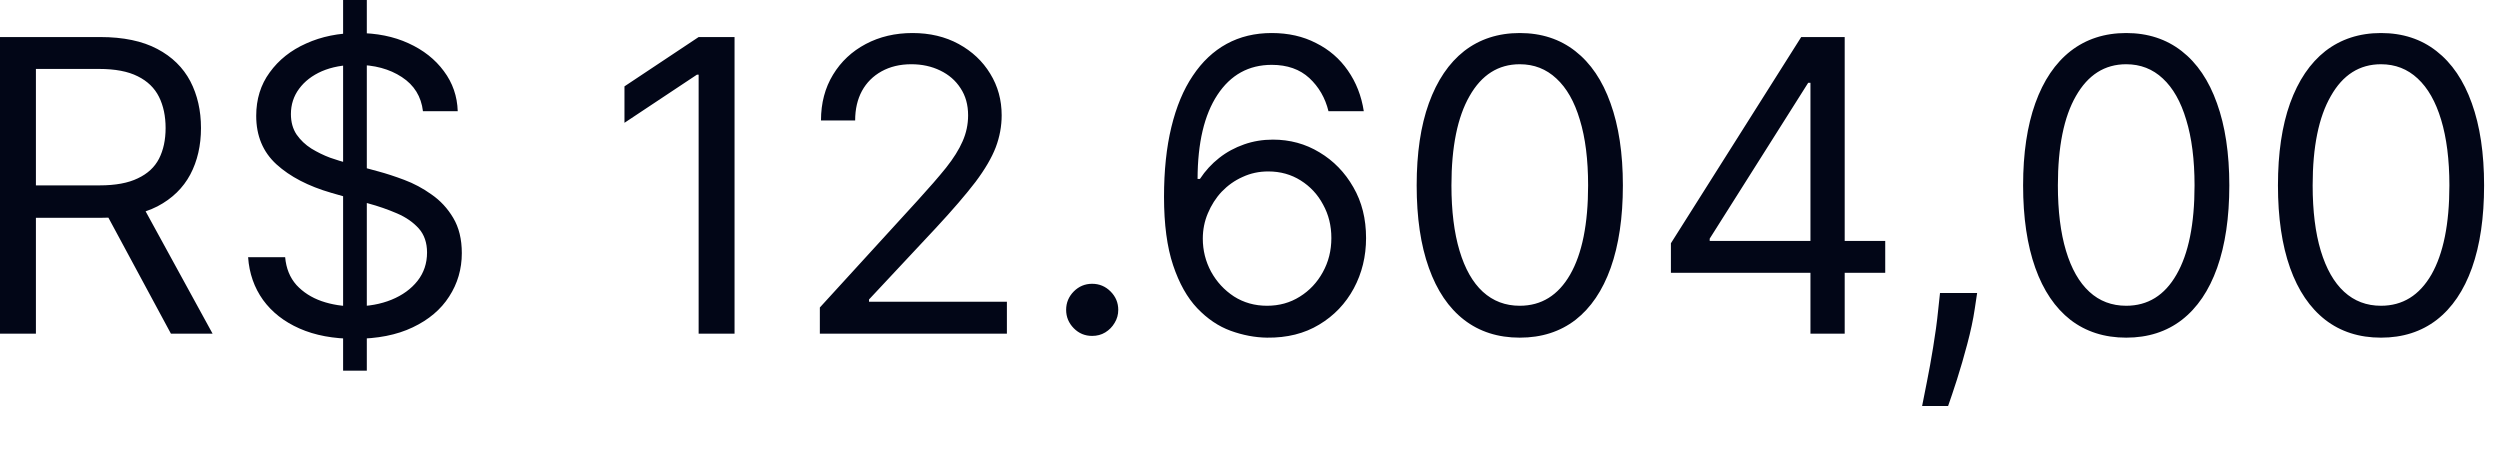 <?xml version="1.0" encoding="utf-8"?>
<svg xmlns="http://www.w3.org/2000/svg" fill="none" height="100%" overflow="visible" preserveAspectRatio="none" style="display: block;" viewBox="0 0 33 6" width="100%">
<path d="M0 4.404V0.489H1.323C1.628 0.489 1.88 0.542 2.076 0.646C2.272 0.749 2.417 0.892 2.512 1.072C2.606 1.253 2.653 1.459 2.653 1.69C2.653 1.92 2.606 2.125 2.512 2.303C2.417 2.481 2.273 2.622 2.078 2.724C1.883 2.824 1.634 2.875 1.33 2.875H0.26V2.447H1.315C1.524 2.447 1.692 2.416 1.819 2.354C1.949 2.293 2.041 2.207 2.099 2.095C2.157 1.981 2.186 1.846 2.186 1.69C2.186 1.533 2.157 1.396 2.099 1.279C2.04 1.161 1.947 1.071 1.818 1.007C1.689 0.942 1.519 0.91 1.308 0.91H0.474V4.404H0ZM1.843 2.645L2.806 4.404H2.256L1.308 2.645H1.843ZM4.529 4.893V0H4.842V4.893H4.529ZM5.583 1.468C5.56 1.274 5.468 1.124 5.304 1.017C5.141 0.91 4.941 0.856 4.704 0.856C4.531 0.856 4.38 0.884 4.249 0.94C4.121 0.996 4.02 1.074 3.948 1.172C3.876 1.269 3.84 1.381 3.84 1.506C3.84 1.611 3.865 1.701 3.915 1.776C3.966 1.849 4.031 1.911 4.11 1.961C4.189 2.009 4.272 2.05 4.358 2.082C4.445 2.112 4.524 2.137 4.597 2.155L4.995 2.263C5.096 2.29 5.21 2.327 5.335 2.374C5.461 2.421 5.582 2.485 5.696 2.567C5.812 2.647 5.908 2.75 5.983 2.877C6.058 3.003 6.096 3.157 6.096 3.341C6.096 3.552 6.04 3.743 5.929 3.914C5.82 4.085 5.659 4.221 5.448 4.321C5.237 4.422 4.982 4.472 4.682 4.472C4.401 4.472 4.158 4.427 3.953 4.336C3.749 4.246 3.589 4.12 3.472 3.959C3.356 3.797 3.29 3.609 3.275 3.395H3.764C3.777 3.542 3.826 3.664 3.913 3.762C4.001 3.857 4.111 3.928 4.245 3.975C4.38 4.022 4.526 4.044 4.682 4.044C4.862 4.044 5.025 4.015 5.169 3.956C5.313 3.897 5.427 3.814 5.511 3.708C5.595 3.601 5.637 3.476 5.637 3.333C5.637 3.204 5.6 3.097 5.528 3.016C5.455 2.935 5.36 2.868 5.241 2.817C5.122 2.766 4.995 2.721 4.857 2.684L4.375 2.546C4.07 2.458 3.828 2.332 3.649 2.169C3.471 2.006 3.382 1.793 3.382 1.529C3.382 1.31 3.441 1.118 3.56 0.956C3.679 0.791 3.84 0.663 4.041 0.574C4.244 0.482 4.47 0.436 4.72 0.436C4.971 0.436 5.196 0.481 5.392 0.571C5.588 0.66 5.744 0.783 5.859 0.939C5.975 1.094 6.036 1.271 6.042 1.468H5.583ZM9.696 0.489V4.404H9.222V0.986H9.199L8.243 1.621V1.14L9.222 0.489H9.696ZM10.822 4.404V4.059L12.114 2.645C12.265 2.479 12.39 2.336 12.488 2.214C12.587 2.089 12.659 1.974 12.706 1.866C12.755 1.756 12.779 1.641 12.779 1.522C12.779 1.384 12.746 1.265 12.679 1.164C12.614 1.063 12.525 0.986 12.411 0.931C12.298 0.876 12.171 0.848 12.029 0.848C11.879 0.848 11.748 0.88 11.636 0.942C11.525 1.004 11.439 1.089 11.378 1.2C11.318 1.311 11.288 1.441 11.288 1.59H10.837C10.837 1.361 10.89 1.16 10.996 0.986C11.101 0.813 11.245 0.678 11.428 0.581C11.611 0.484 11.817 0.436 12.045 0.436C12.274 0.436 12.477 0.484 12.655 0.581C12.832 0.678 12.971 0.808 13.071 0.973C13.172 1.137 13.222 1.32 13.222 1.522C13.222 1.665 13.196 1.806 13.144 1.944C13.092 2.08 13.003 2.233 12.877 2.401C12.75 2.567 12.575 2.771 12.351 3.012L11.471 3.953V3.983H13.291V4.404H10.822ZM14.416 4.434C14.322 4.434 14.241 4.401 14.174 4.333C14.107 4.265 14.073 4.184 14.073 4.09C14.073 3.996 14.107 3.915 14.174 3.847C14.241 3.78 14.322 3.746 14.416 3.746C14.511 3.746 14.592 3.78 14.659 3.847C14.727 3.915 14.761 3.996 14.761 4.09C14.761 4.153 14.745 4.21 14.713 4.262C14.682 4.315 14.641 4.356 14.589 4.388C14.538 4.419 14.48 4.434 14.416 4.434ZM16.725 4.457C16.565 4.455 16.404 4.424 16.244 4.366C16.083 4.307 15.937 4.208 15.804 4.069C15.671 3.929 15.565 3.74 15.485 3.501C15.405 3.262 15.365 2.961 15.365 2.599C15.365 2.253 15.397 1.946 15.462 1.678C15.527 1.41 15.621 1.183 15.745 1C15.868 0.815 16.018 0.674 16.192 0.579C16.368 0.483 16.566 0.436 16.787 0.436C17.006 0.436 17.201 0.48 17.371 0.568C17.544 0.654 17.684 0.775 17.792 0.931C17.9 1.086 17.971 1.265 18.002 1.468H17.536C17.493 1.292 17.408 1.146 17.283 1.03C17.158 0.915 16.993 0.856 16.787 0.856C16.483 0.856 16.244 0.988 16.07 1.252C15.896 1.516 15.809 1.886 15.808 2.362H15.839C15.91 2.254 15.995 2.162 16.093 2.085C16.192 2.007 16.302 1.948 16.422 1.906C16.541 1.864 16.668 1.843 16.802 1.843C17.026 1.843 17.231 1.898 17.417 2.011C17.603 2.122 17.752 2.275 17.864 2.471C17.977 2.666 18.032 2.889 18.032 3.142C18.032 3.384 17.978 3.606 17.87 3.807C17.762 4.007 17.61 4.167 17.413 4.285C17.218 4.403 16.989 4.46 16.725 4.457ZM16.725 4.036C16.886 4.036 17.03 3.996 17.157 3.916C17.286 3.836 17.387 3.728 17.461 3.593C17.536 3.458 17.574 3.308 17.574 3.142C17.574 2.98 17.538 2.833 17.465 2.701C17.394 2.567 17.295 2.461 17.169 2.382C17.044 2.303 16.901 2.263 16.741 2.263C16.619 2.263 16.507 2.287 16.402 2.336C16.298 2.382 16.206 2.448 16.127 2.53C16.049 2.613 15.989 2.708 15.944 2.815C15.899 2.921 15.877 3.033 15.877 3.15C15.877 3.305 15.913 3.45 15.986 3.586C16.06 3.72 16.16 3.829 16.288 3.913C16.417 3.995 16.562 4.036 16.725 4.036ZM20.061 4.457C19.773 4.457 19.528 4.378 19.326 4.222C19.122 4.064 18.968 3.836 18.861 3.536C18.753 3.235 18.7 2.872 18.7 2.447C18.7 2.023 18.753 1.662 18.861 1.363C18.97 1.062 19.125 0.833 19.327 0.674C19.531 0.516 19.776 0.436 20.061 0.436C20.346 0.436 20.591 0.516 20.793 0.674C20.997 0.833 21.152 1.062 21.259 1.363C21.367 1.662 21.422 2.023 21.422 2.447C21.422 2.872 21.368 3.235 21.261 3.536C21.154 3.836 20.999 4.064 20.797 4.222C20.594 4.378 20.349 4.457 20.061 4.457ZM20.061 4.036C20.346 4.036 20.568 3.899 20.726 3.624C20.884 3.349 20.963 2.956 20.963 2.447C20.963 2.108 20.927 1.819 20.854 1.581C20.783 1.342 20.68 1.161 20.544 1.036C20.41 0.911 20.25 0.848 20.061 0.848C19.778 0.848 19.557 0.988 19.398 1.268C19.239 1.545 19.159 1.938 19.159 2.447C19.159 2.786 19.195 3.073 19.266 3.31C19.337 3.547 19.439 3.728 19.573 3.851C19.709 3.975 19.871 4.036 20.061 4.036ZM22.056 3.601V3.211L23.776 0.489H24.059V1.093H23.868L22.568 3.15V3.18H24.885V3.601H22.056ZM23.898 4.404V3.483V3.301V0.489H24.35V4.404H23.898ZM26.098 3.868L26.067 4.075C26.046 4.22 26.012 4.375 25.968 4.541C25.924 4.707 25.879 4.863 25.832 5.01C25.785 5.156 25.746 5.272 25.715 5.359H25.372C25.388 5.278 25.409 5.17 25.436 5.036C25.463 4.902 25.49 4.753 25.517 4.587C25.544 4.423 25.568 4.255 25.585 4.082L25.608 3.868H26.098ZM28.066 4.457C27.778 4.457 27.533 4.378 27.33 4.222C27.128 4.064 26.973 3.836 26.866 3.536C26.759 3.235 26.705 2.872 26.705 2.447C26.705 2.023 26.759 1.662 26.866 1.363C26.974 1.062 27.129 0.833 27.332 0.674C27.536 0.516 27.78 0.436 28.066 0.436C28.351 0.436 28.595 0.516 28.798 0.674C29.002 0.833 29.157 1.062 29.264 1.363C29.372 1.662 29.427 2.023 29.427 2.447C29.427 2.872 29.373 3.235 29.266 3.536C29.159 3.836 29.004 4.064 28.801 4.222C28.599 4.378 28.354 4.457 28.066 4.457ZM28.066 4.036C28.351 4.036 28.573 3.899 28.73 3.624C28.889 3.349 28.968 2.956 28.968 2.447C28.968 2.108 28.931 1.819 28.858 1.581C28.787 1.342 28.684 1.161 28.549 1.036C28.416 0.911 28.254 0.848 28.066 0.848C27.782 0.848 27.562 0.988 27.402 1.268C27.243 1.545 27.164 1.938 27.164 2.447C27.164 2.786 27.2 3.073 27.271 3.31C27.342 3.547 27.445 3.728 27.579 3.851C27.713 3.975 27.876 4.036 28.066 4.036ZM31.429 4.457C31.141 4.457 30.896 4.378 30.694 4.222C30.491 4.064 30.336 3.836 30.229 3.536C30.122 3.235 30.069 2.872 30.069 2.447C30.069 2.023 30.122 1.662 30.229 1.363C30.338 1.062 30.493 0.833 30.695 0.674C30.9 0.516 31.144 0.436 31.429 0.436C31.715 0.436 31.959 0.516 32.161 0.674C32.365 0.833 32.521 1.062 32.628 1.363C32.736 1.662 32.79 2.023 32.79 2.447C32.79 2.872 32.737 3.235 32.63 3.536C32.523 3.836 32.368 4.064 32.165 4.222C31.962 4.378 31.717 4.457 31.429 4.457ZM31.429 4.036C31.715 4.036 31.936 3.899 32.095 3.624C32.252 3.349 32.332 2.956 32.332 2.447C32.332 2.108 32.295 1.819 32.223 1.581C32.151 1.342 32.048 1.161 31.913 1.036C31.779 0.911 31.618 0.848 31.429 0.848C31.146 0.848 30.925 0.988 30.767 1.268C30.607 1.545 30.527 1.938 30.527 2.447C30.527 2.786 30.563 3.073 30.634 3.31C30.706 3.547 30.808 3.728 30.942 3.851C31.077 3.975 31.239 4.036 31.429 4.036Z" fill="#020617" id="Vector"/>
</svg>